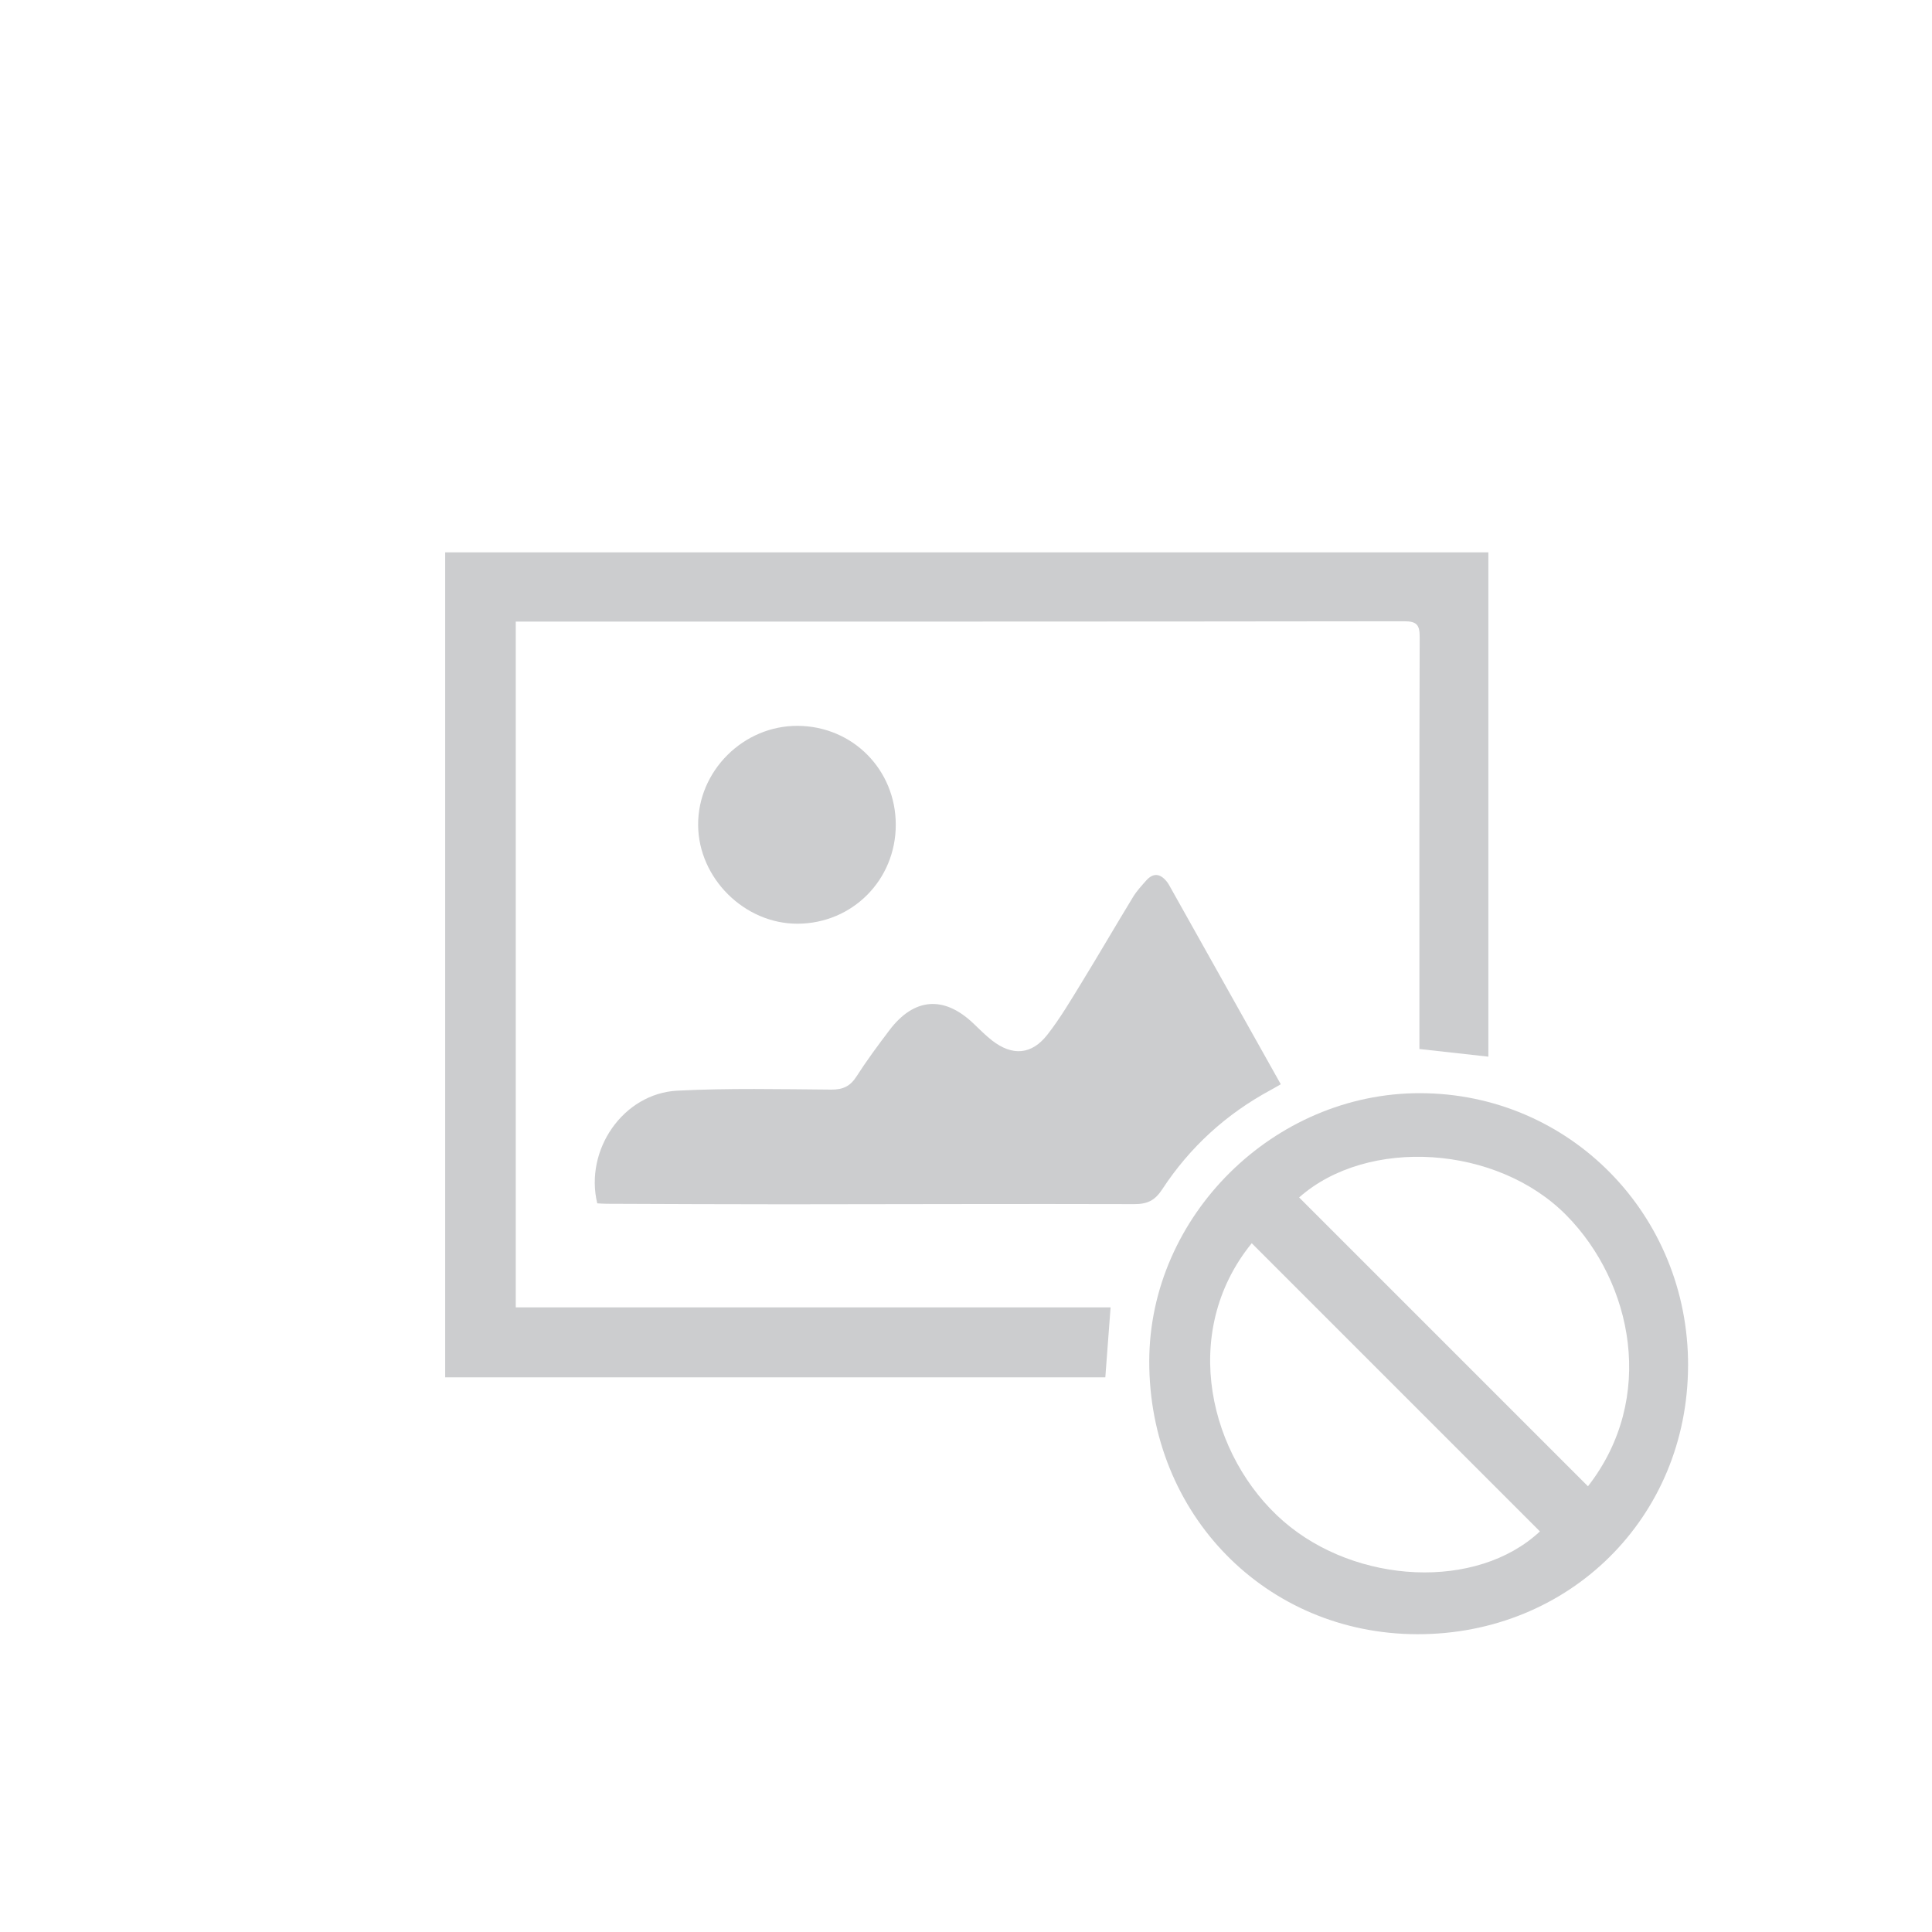 <?xml version="1.0" encoding="UTF-8"?>
<svg xmlns="http://www.w3.org/2000/svg" version="1.1" viewBox="0 0 800 800">
  <defs>
    <style>
      .cls-1 {
        fill: #cccdcf;
      }
    </style>
  </defs>
  <!-- Generator: Adobe Illustrator 28.7.4, SVG Export Plug-In . SVG Version: 1.2.0 Build 166)  -->
  <g>
    <g id="Ebene_1">
      <g>
        <path class="cls-1" d="M459.87,541.35c-.77,10.28-1.46,19.44-2.18,28.98H184.34V228.71h431.96v208.83c-9.34-1.04-18.49-2.05-28.55-3.17,0-1.78,0-3.92,0-6.06,0-54.8-.07-109.61.11-164.41.02-5.05-1.08-6.66-6.46-6.65-120.76.17-241.52.13-362.28.13h-5.55v283.98h246.3Z"/>
        <path class="cls-1" d="M698.99,565.52c-.16,62.81-49.14,111.33-112.22,111.17-62.55-.15-111.07-49.67-110.89-113.19.16-60.07,51.59-110.92,112.11-110.84,61.86.08,111.17,50.21,111.01,112.86ZM537.94,495.84c40.01,40.02,79.82,79.82,119.6,119.6,28.46-36.5,18.45-84.41-8.89-112.17-28.79-29.24-82.44-32.48-110.71-7.43ZM518.32,514.79c-30.23,37.17-17.39,88.64,13.16,115.16,30.11,26.13,80.04,28.66,106.17,4.17-39.78-39.78-79.57-79.56-119.33-119.33Z"/>
        <path class="cls-1" d="M530.35,448.97c-1.52.87-2.82,1.65-4.15,2.36-18.47,9.95-33.54,23.71-44.99,41.2-3.03,4.63-6.18,6.08-11.57,6.07-48.14-.15-96.28.05-144.41.07-24.67.01-49.34-.13-74-.21-1.34,0-2.67-.12-3.92-.18-5.35-22.16,10.77-45.51,33.17-46.66,21.19-1.08,42.47-.61,63.7-.44,4.85.04,7.86-1.36,10.47-5.43,4.24-6.62,8.94-12.97,13.7-19.24,10.12-13.33,22.41-14.3,34.49-2.93,2.62,2.46,5.13,5.07,7.96,7.27,8.39,6.51,16.36,5.95,22.89-2.4,5.24-6.71,9.62-14.13,14.09-21.42,7.24-11.81,14.19-23.79,21.4-35.62,1.5-2.46,3.5-4.62,5.42-6.79,2.98-3.36,5.88-2.9,8.56.46.32.4.61.83.86,1.27,15.4,27.45,30.79,54.9,46.32,82.61Z"/>
        <path class="cls-1" d="M370.92,341.53c0,22.8-17.91,40.85-40.61,40.96-21.99.1-41.08-18.79-41.23-40.82-.15-22.44,18.73-41.25,41.26-41.11,22.74.14,40.59,18.16,40.58,40.97Z"/>
      </g>
    </g>
  </g>
</svg>
